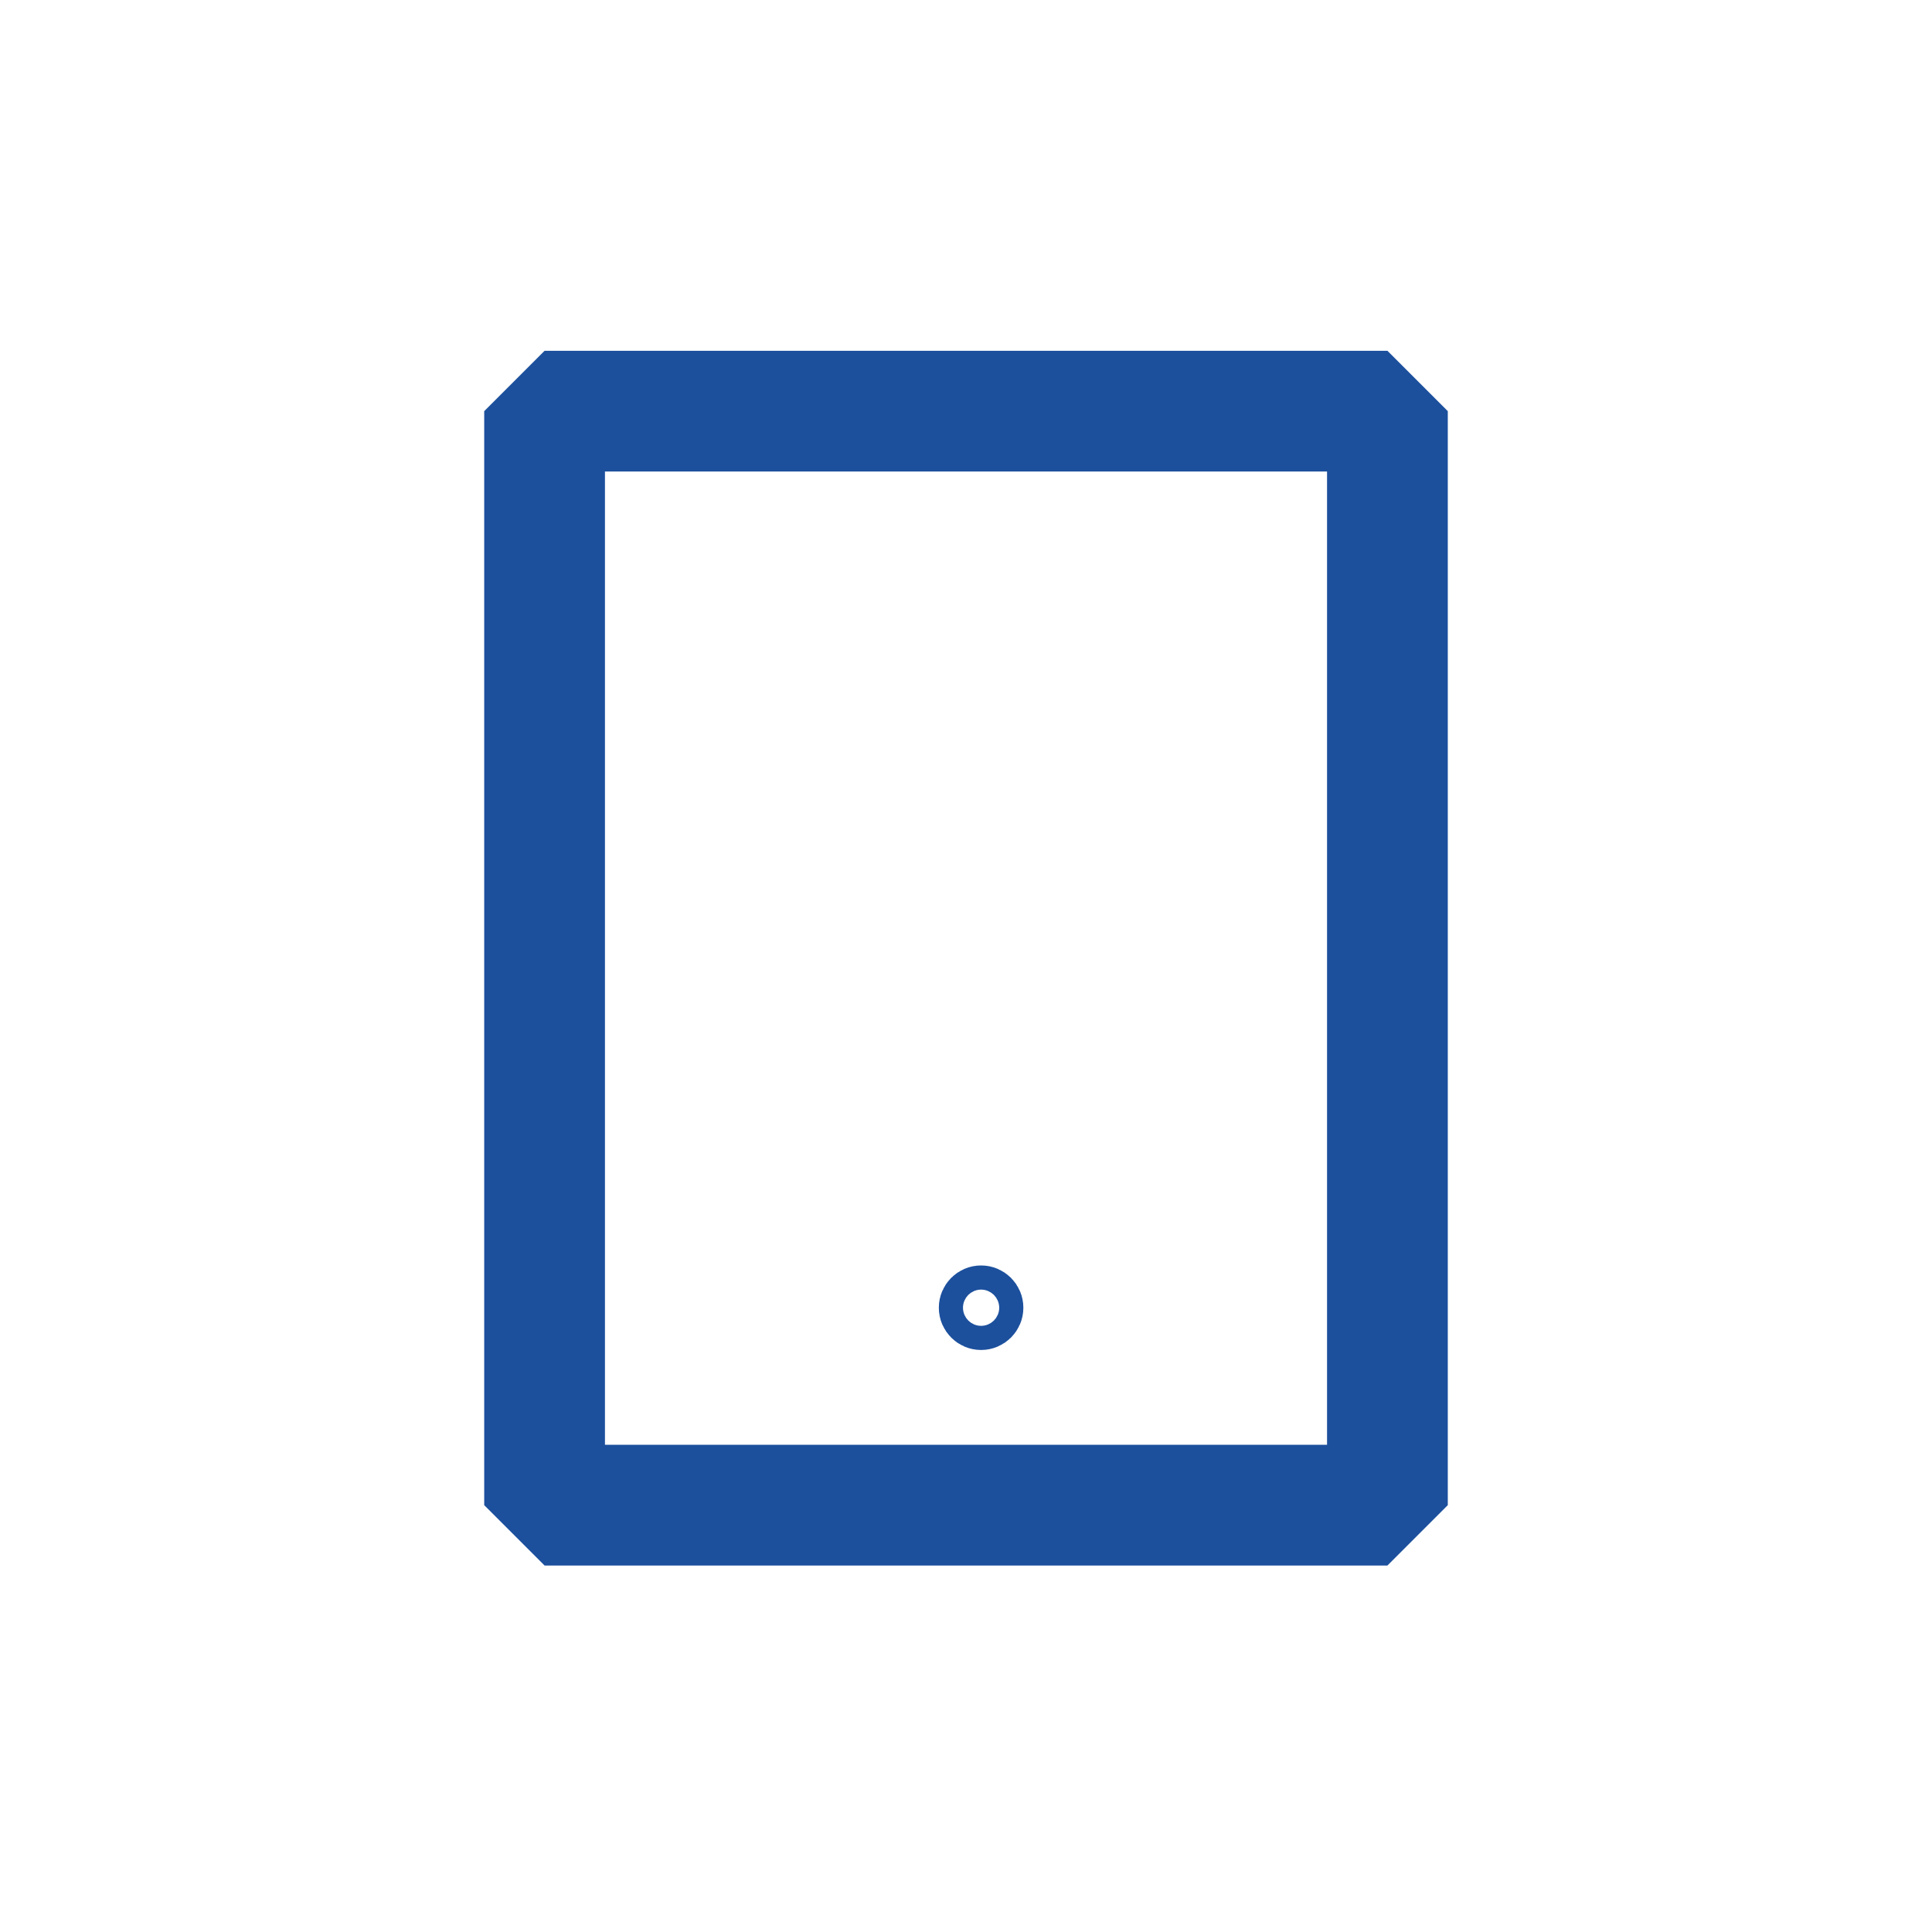<?xml version="1.0"?>
<svg width="32" height="32" xmlns="http://www.w3.org/2000/svg" xmlns:svg="http://www.w3.org/2000/svg" version="1.2" xml:space="preserve">

 <g class="layer">
  <title>Layer 1</title>
  <g fill="#1c509d" id="g4">
   <path d="m9.02,6.81l13.96,0l0,18.12l-13.96,0l0,-18.12z" fill="none" id="svg_1" stroke="#1c509d" stroke-linejoin="bevel" stroke-width="2"/>
   <ellipse cx="16.25" cy="21.66" fill="none" id="svg_2" rx="0.2" ry="0.2" stroke="#1c509d" stroke-linejoin="bevel"/>
  </g>
 </g>
</svg>
